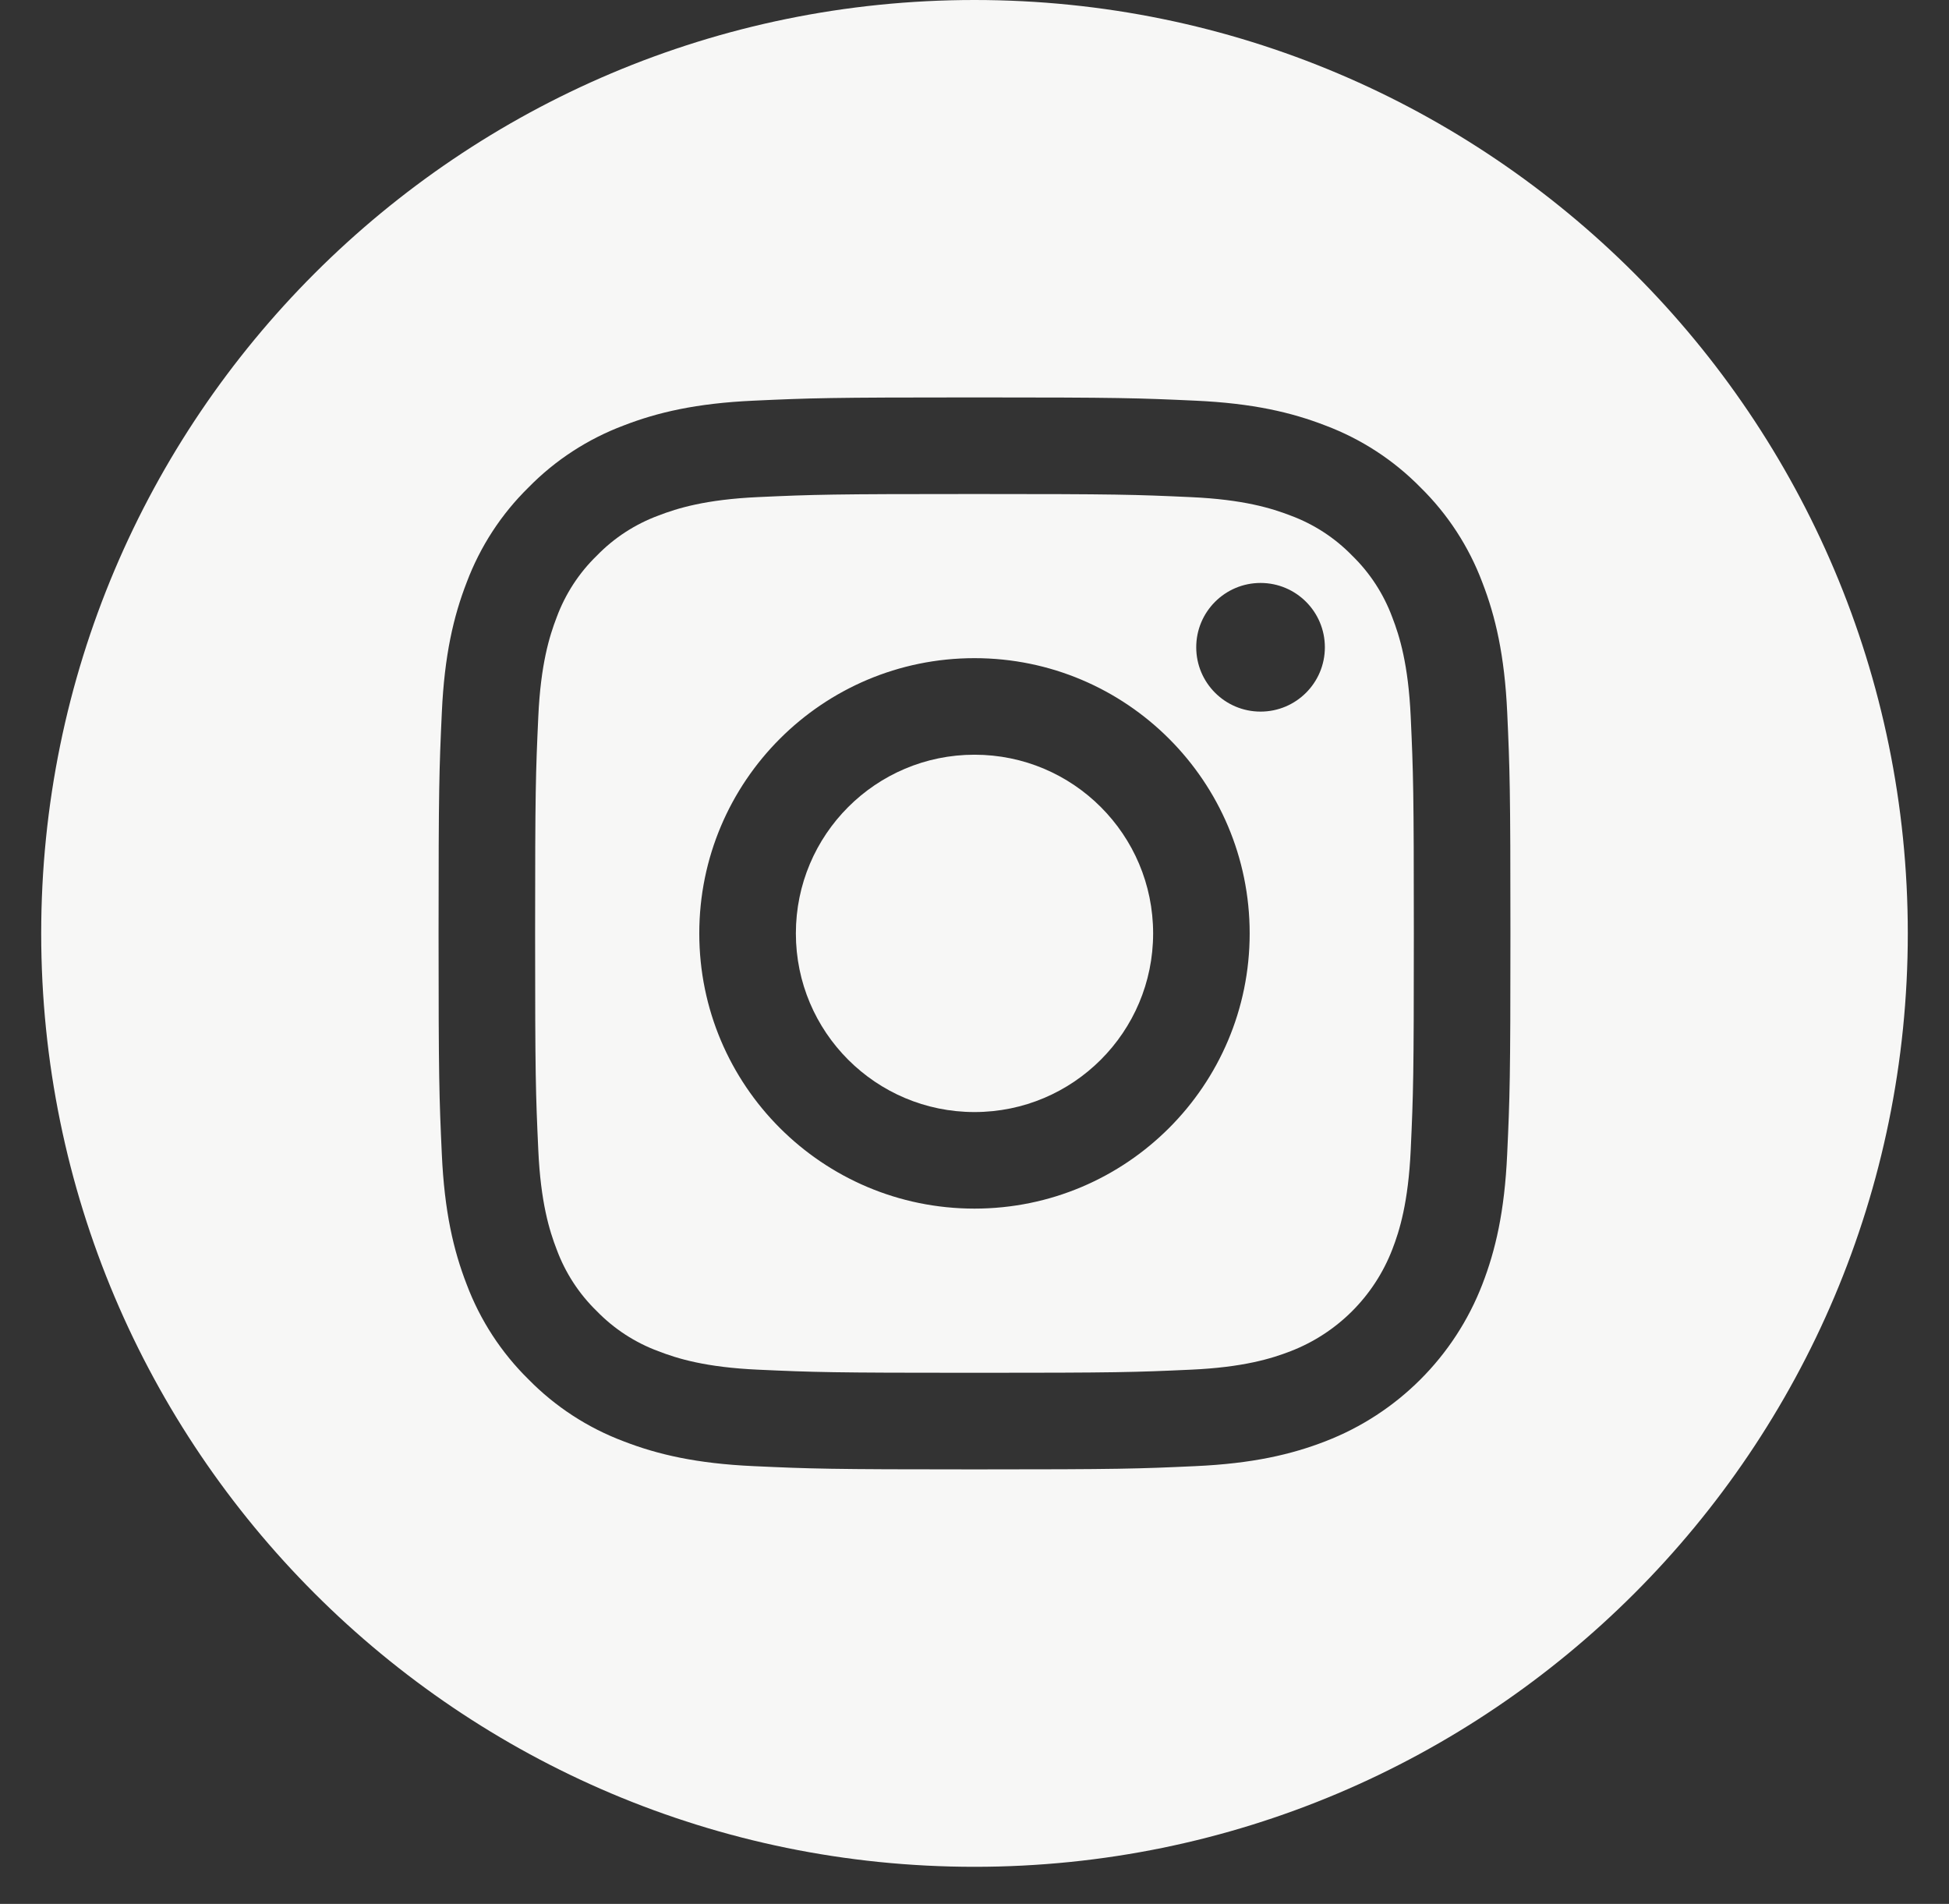 <svg width="43" height="42" viewBox="0 0 43 42" fill="none" xmlns="http://www.w3.org/2000/svg">
<rect x="0" y="0" width="43" height="42" fill="#333333" stroke="none"/>
<path d="M25.441 20.591C25.441 22.767 23.677 24.532 21.5 24.532C19.323 24.532 17.559 22.767 17.559 20.591C17.559 18.414 19.323 16.649 21.5 16.649C23.677 16.649 25.441 18.414 25.441 20.591Z" fill="#F7F7F6"/>
<path d="M30.717 13.617C30.527 13.104 30.225 12.639 29.833 12.258C29.451 11.865 28.987 11.563 28.473 11.373C28.056 11.212 27.431 11.019 26.278 10.967C25.031 10.91 24.657 10.898 21.5 10.898C18.343 10.898 17.969 10.909 16.722 10.966C15.569 11.019 14.943 11.212 14.527 11.373C14.013 11.563 13.548 11.865 13.167 12.258C12.774 12.639 12.472 13.104 12.282 13.617C12.121 14.034 11.928 14.66 11.876 15.813C11.819 17.06 11.806 17.434 11.806 20.591C11.806 23.748 11.819 24.122 11.876 25.369C11.928 26.522 12.121 27.148 12.282 27.564C12.472 28.078 12.774 28.542 13.167 28.924C13.548 29.316 14.013 29.619 14.526 29.808C14.943 29.97 15.569 30.163 16.722 30.215C17.969 30.272 18.342 30.284 21.5 30.284C24.657 30.284 25.031 30.272 26.277 30.215C27.43 30.163 28.056 29.97 28.473 29.808C29.504 29.41 30.319 28.595 30.717 27.564C30.879 27.148 31.071 26.522 31.124 25.369C31.181 24.122 31.193 23.748 31.193 20.591C31.193 17.434 31.181 17.06 31.124 15.813C31.072 14.66 30.879 14.034 30.717 13.617ZM21.5 26.662C18.146 26.662 15.428 23.944 15.428 20.591C15.428 17.237 18.146 14.519 21.5 14.519C24.853 14.519 27.571 17.237 27.571 20.591C27.571 23.944 24.853 26.662 21.5 26.662ZM27.811 15.698C27.028 15.698 26.392 15.063 26.392 14.279C26.392 13.495 27.028 12.86 27.811 12.86C28.595 12.86 29.23 13.495 29.23 14.279C29.23 15.063 28.595 15.698 27.811 15.698Z" fill="#F7F7F6"/>
<path d="M21.5 0C10.13 0 0.909 9.221 0.909 20.591C0.909 31.961 10.13 41.182 21.5 41.182C32.87 41.182 42.091 31.961 42.091 20.591C42.091 9.221 32.87 0 21.5 0ZM33.252 25.466C33.195 26.724 32.995 27.584 32.703 28.336C32.089 29.924 30.833 31.18 29.245 31.794C28.493 32.086 27.633 32.286 26.375 32.343C25.114 32.401 24.711 32.415 21.5 32.415C18.289 32.415 17.886 32.401 16.625 32.343C15.367 32.286 14.507 32.086 13.755 31.794C12.966 31.497 12.252 31.032 11.661 30.43C11.06 29.84 10.594 29.125 10.297 28.336C10.005 27.584 9.805 26.724 9.748 25.466C9.69 24.205 9.676 23.802 9.676 20.591C9.676 17.38 9.69 16.977 9.748 15.716C9.805 14.458 10.005 13.598 10.297 12.846C10.594 12.057 11.059 11.342 11.661 10.752C12.251 10.15 12.966 9.685 13.755 9.388C14.507 9.096 15.367 8.896 16.625 8.839C17.886 8.781 18.289 8.767 21.5 8.767C24.711 8.767 25.114 8.781 26.375 8.839C27.633 8.896 28.493 9.096 29.245 9.388C30.034 9.685 30.748 10.15 31.339 10.752C31.941 11.343 32.406 12.057 32.703 12.846C32.995 13.598 33.195 14.458 33.253 15.716C33.31 16.977 33.324 17.38 33.324 20.591C33.324 23.802 33.31 24.205 33.252 25.466Z" fill="#F7F7F6"/>
</svg>
